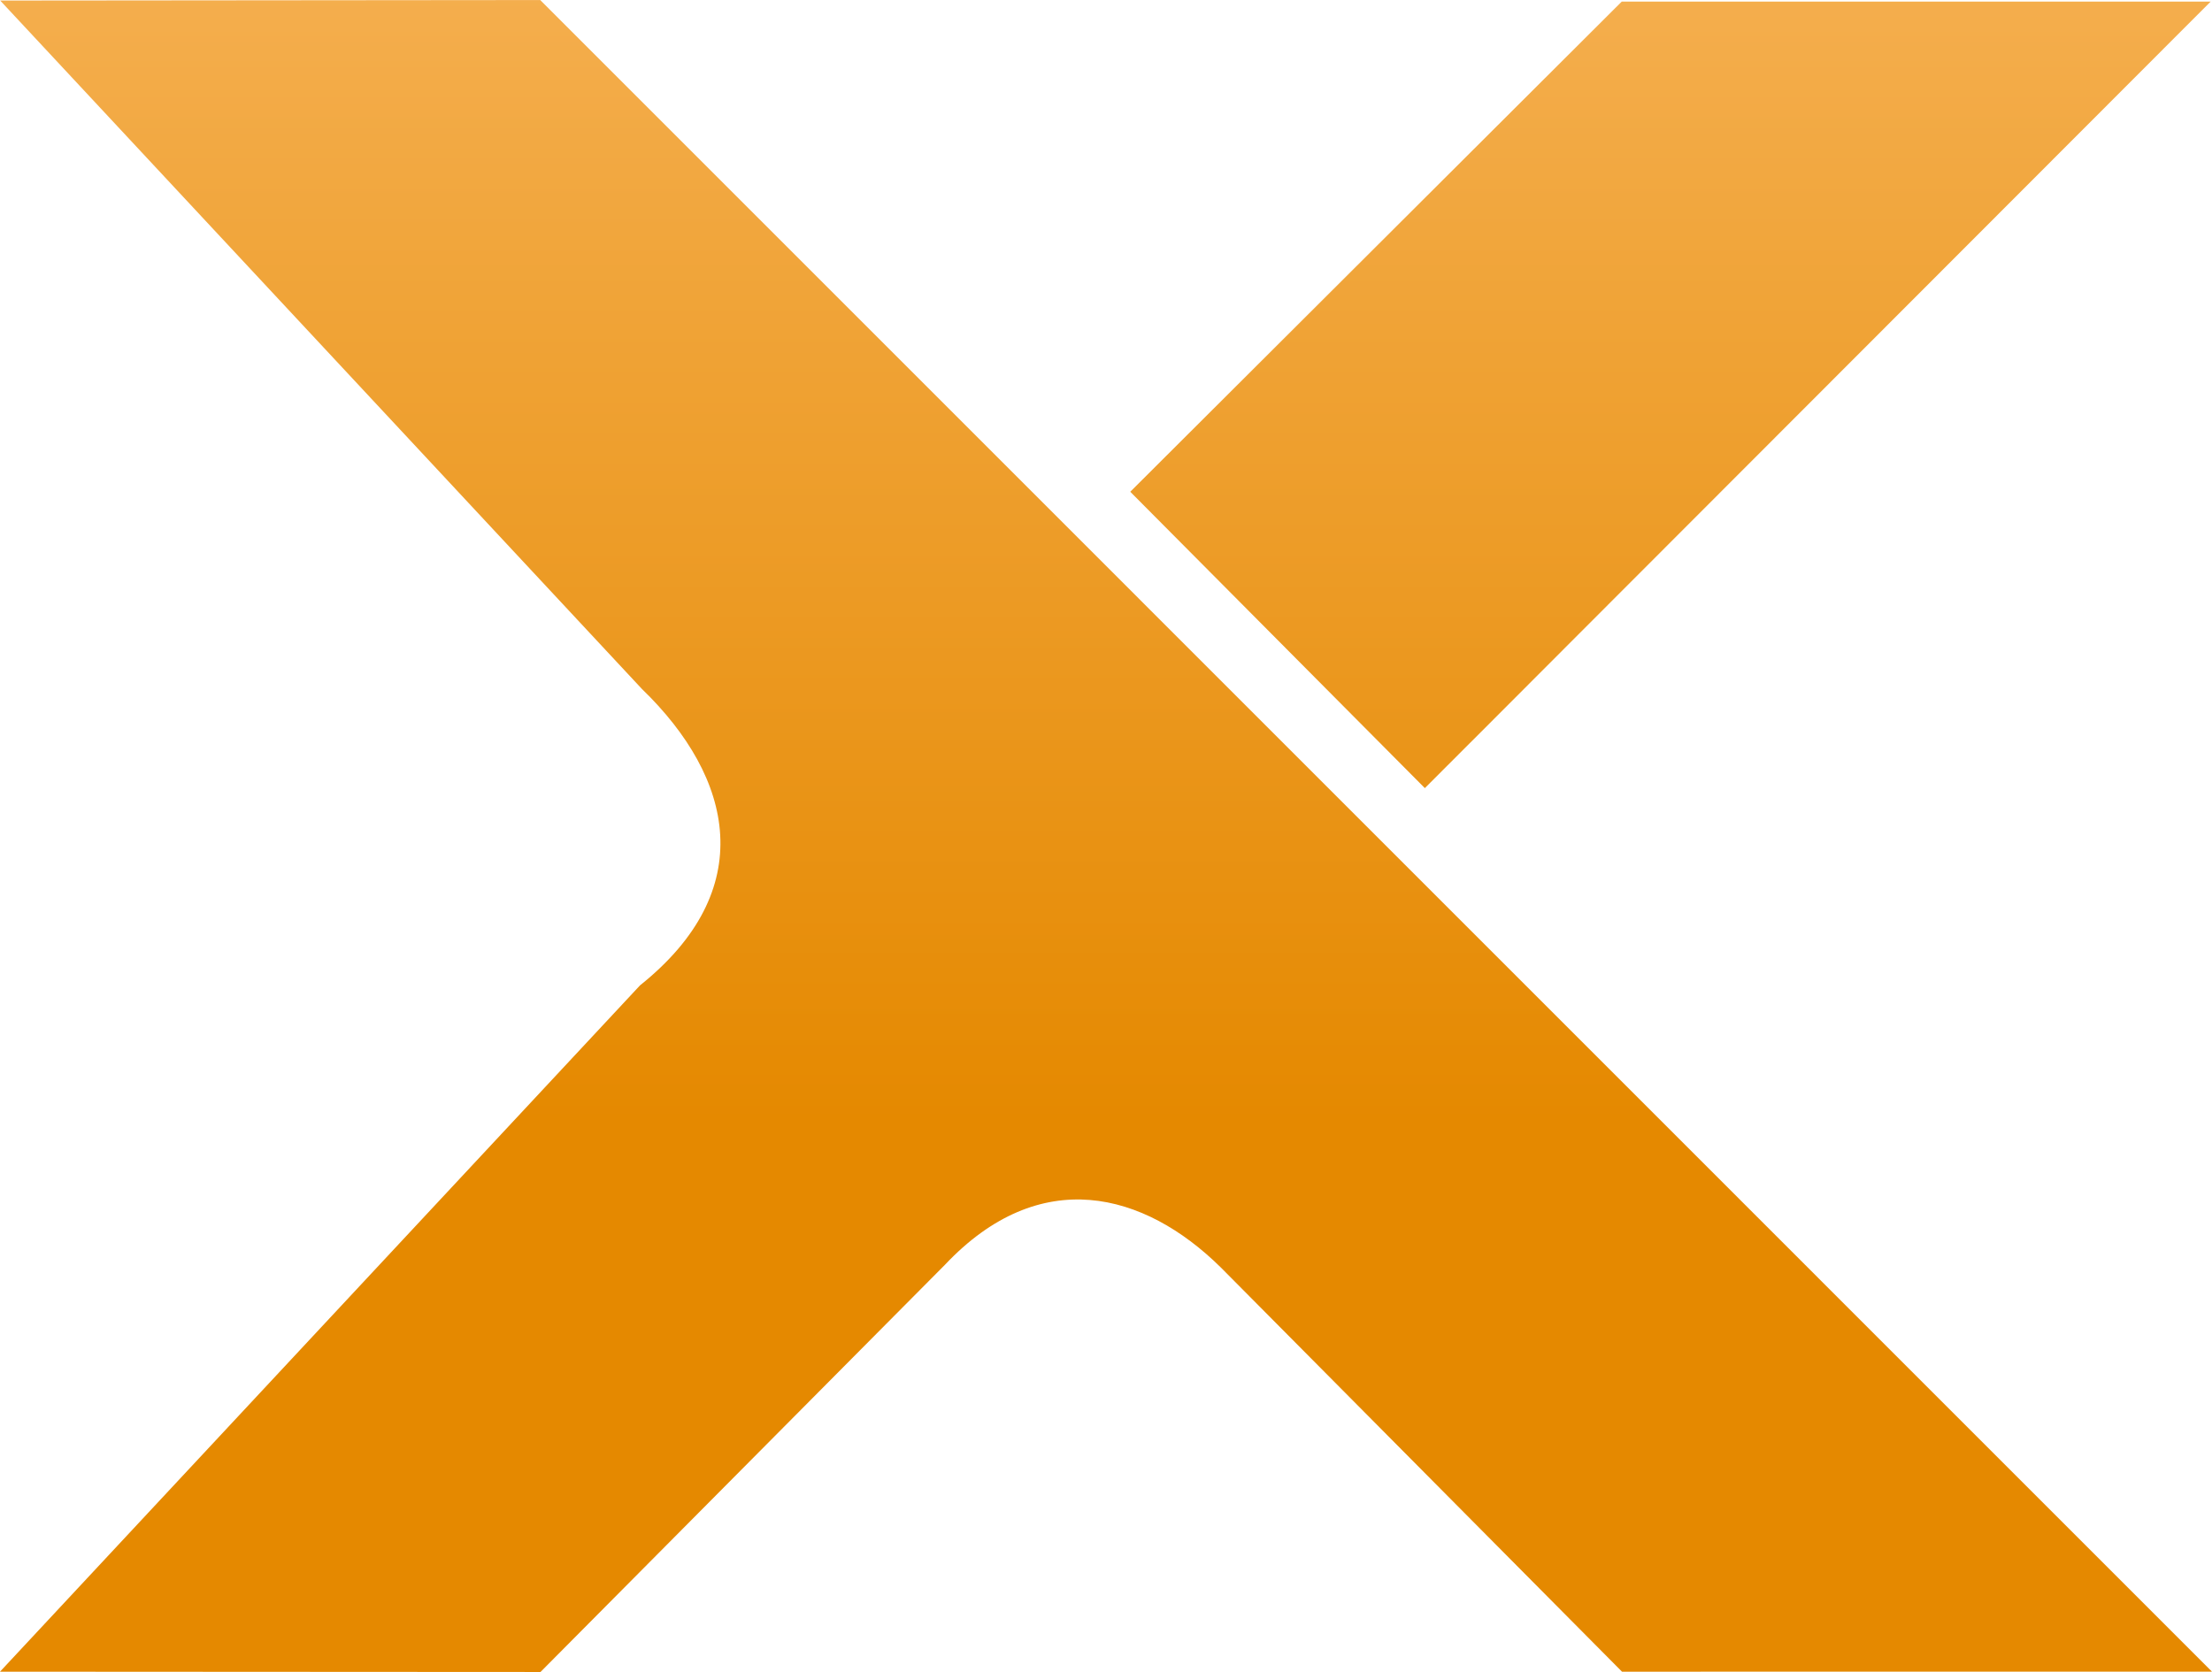 <svg xmlns="http://www.w3.org/2000/svg" viewBox="-21.991 10.991 44.99 34.01">
  <defs>
    <linearGradient id="paint_linear_logo" x1="20" y1="-0.997" x2="20" y2="33.793" gradientUnits="userSpaceOnUse"> 
      <stop stop-color="#fcc175"/>
      <stop offset="1" stop-color="#e58900"/>
    </linearGradient>
  </defs>

  <g id="logogram" style="opacity: 1; transition: 0.2s;">
    <path 
      fill="url(#paint_linear_logo)" 
      d="M16.979 17.01 6.997 27.017 22.968 11.019M-11.004 10.991 22.998 44.996 10.999 44.997 2.84 36.775C1.28 35.235-.839 34.669-2.774 36.722L-10.998 45.003-21.991 44.997-8.973 31.035C-6.555 29.103-7.056 26.822-8.937 25.004L-21.987 11.002-11.012 10.992M.997 20.994 6.989 27.023 22.971 11.024H10.993L.998 20.994"/>
  </g>
</svg>
